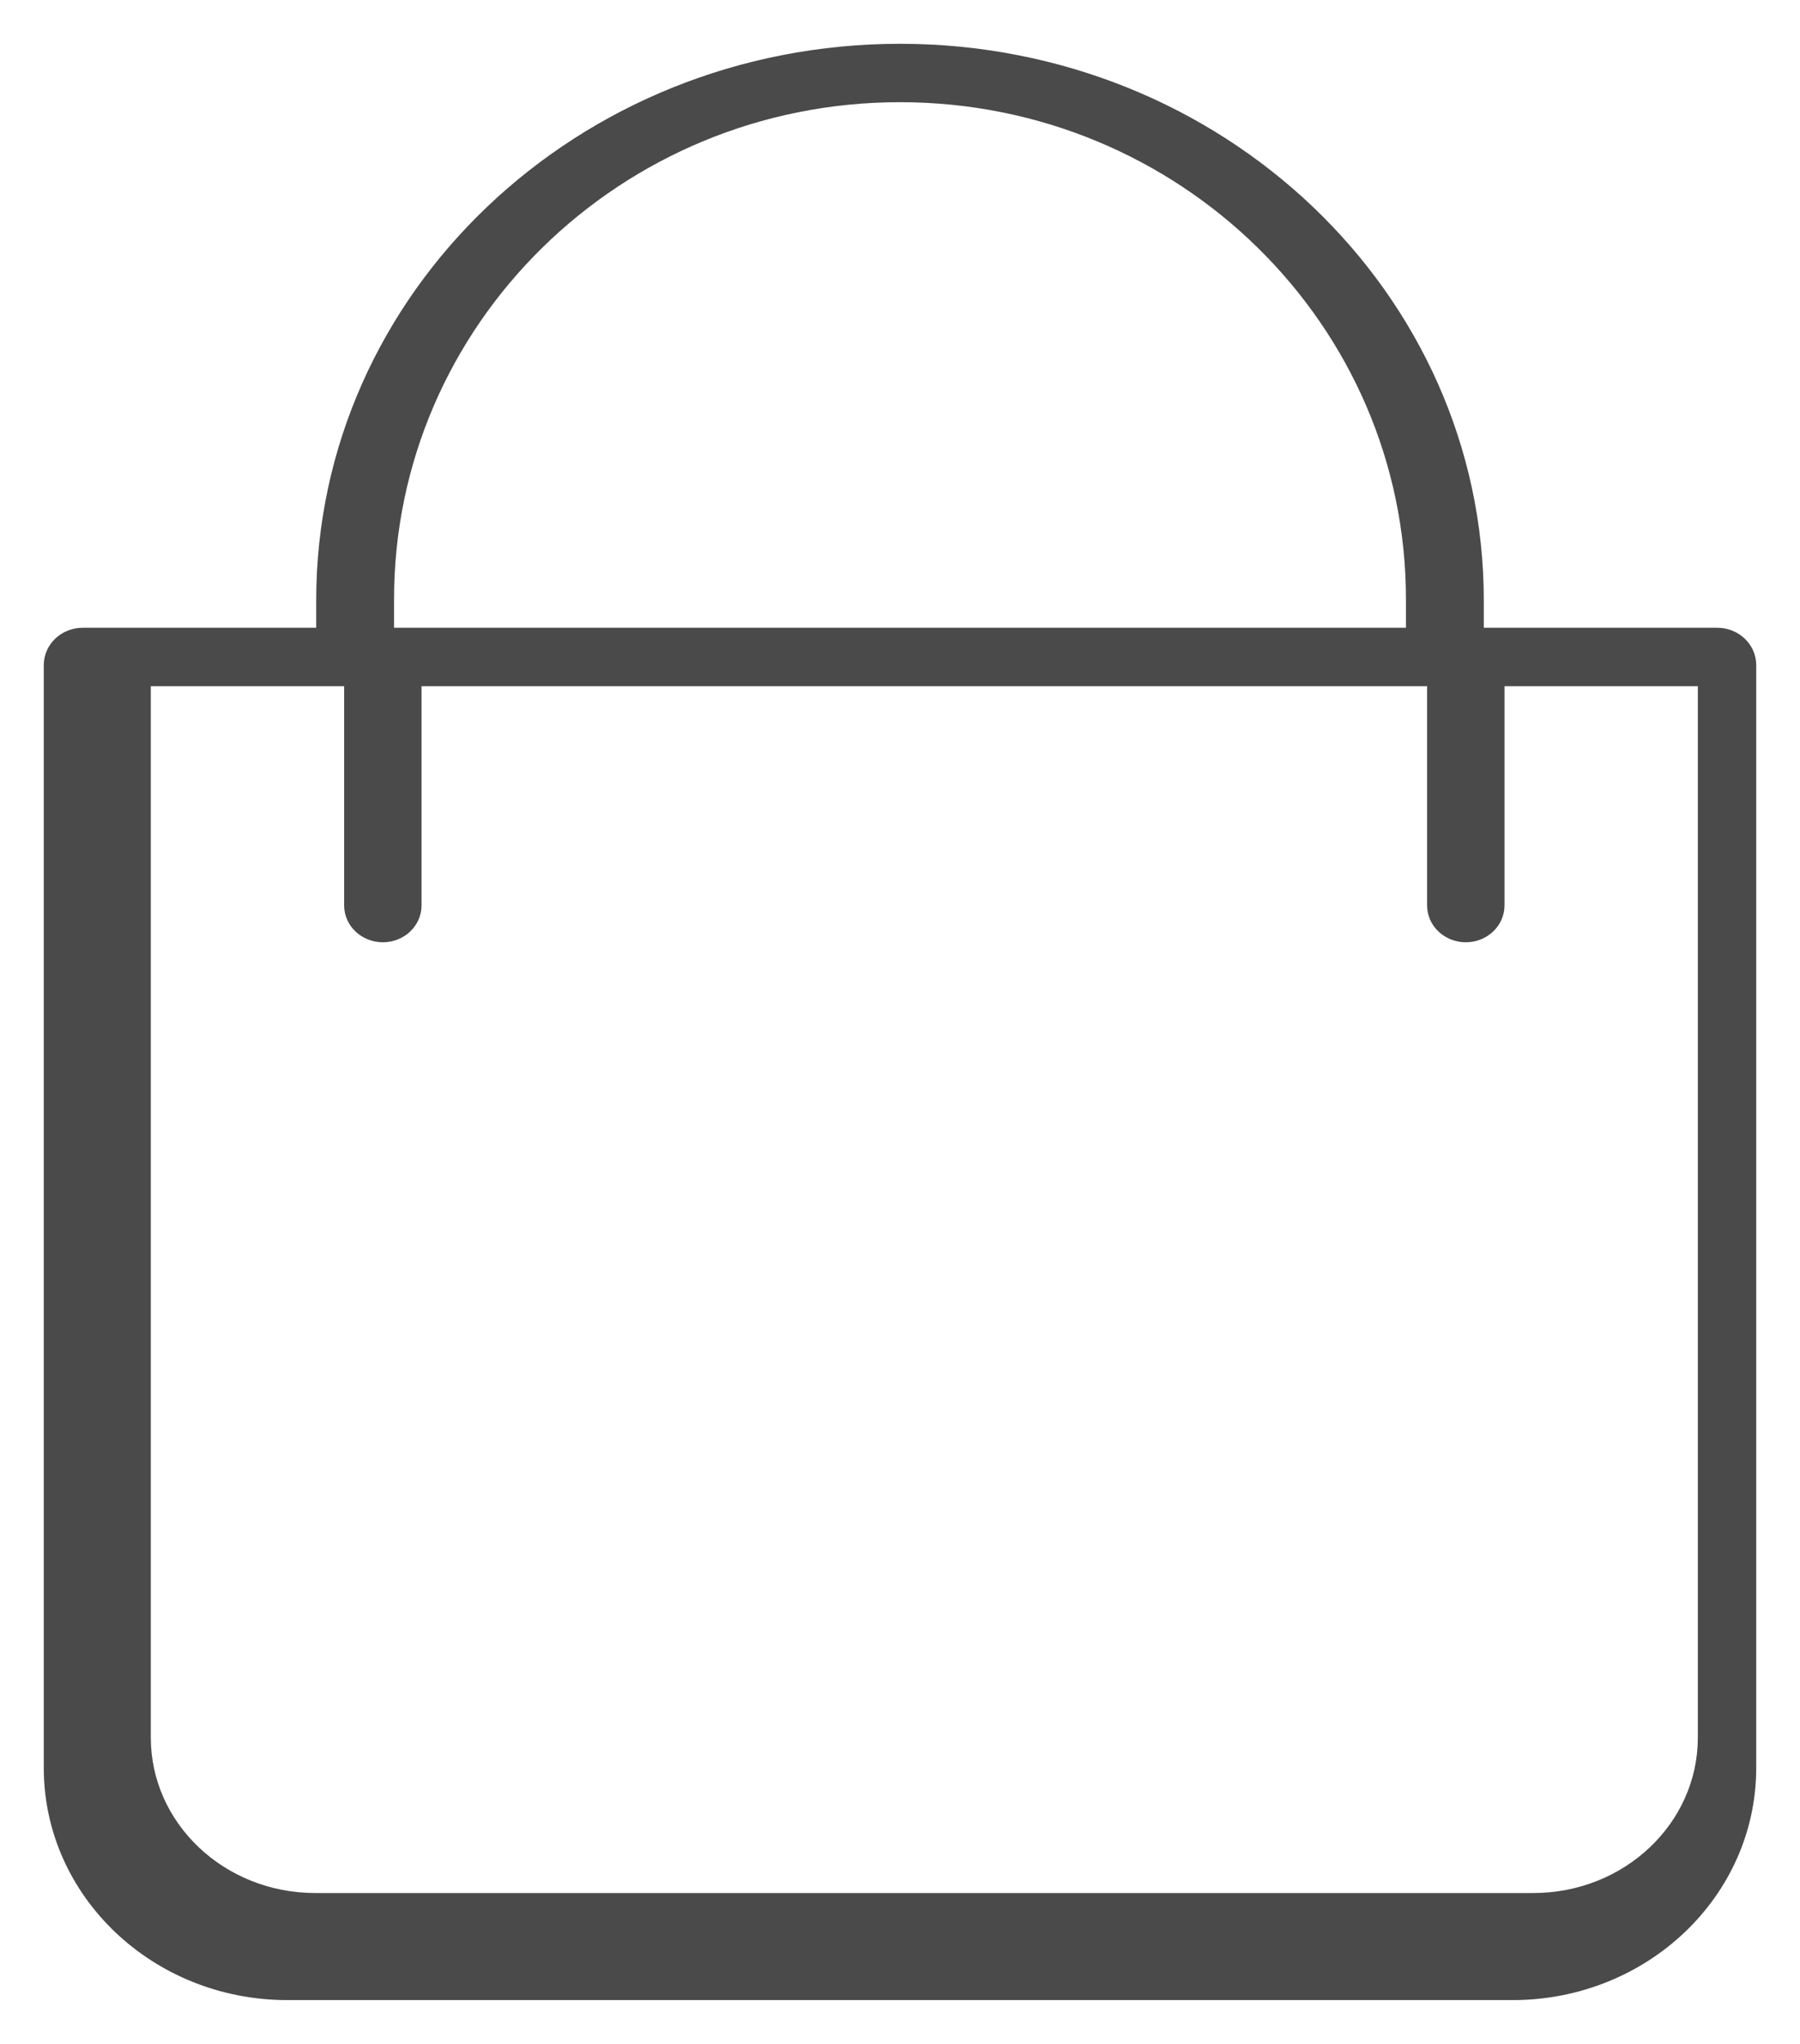 <svg width="37" height="42" viewBox="0 0 37 42" fill="none" xmlns="http://www.w3.org/2000/svg">
<path fill-rule="evenodd" clip-rule="evenodd" d="M35.3 13H30.4V12.333C30.4 6.074 25.072 1 18.5 1C11.928 1 6.6 6.074 6.6 12.333V13H1.7C1.313 13 1 13.299 1 13.667V36.333C1.003 38.91 3.195 40.997 5.9 41H31.1C33.805 40.997 35.997 38.91 36 36.333V13.667C36 13.299 35.687 13 35.3 13ZM8 12.312C8 6.617 12.701 2 18.5 2C24.299 2 29 6.617 29 12.312V13H8V12.312ZM31.522 39C33.442 38.998 34.998 37.526 35 35.711V14H30.826V18.605C30.826 18.969 30.515 19.263 30.13 19.263C29.746 19.263 29.435 18.969 29.435 18.605V14H8.565V18.605C8.565 18.969 8.254 19.263 7.87 19.263C7.485 19.263 7.174 18.969 7.174 18.605V14H3V35.711C3.002 37.526 4.558 38.998 6.478 39H31.522Z" fill="#4A4A4A"/>
<path d="M30.4 13H30.3V13.1H30.4V13ZM6.6 13V13.1H6.7V13H6.6ZM1 36.333H0.9L0.9 36.334L1 36.333ZM5.9 41L5.9 41.1H5.9V41ZM31.1 41V41.1H31.1L31.1 41ZM36 36.333L36.1 36.334V36.333H36ZM29 13V13.1H29.1V13H29ZM8 13H7.9V13.1H8V13ZM35 35.711L35.1 35.711V35.711H35ZM31.522 39V39.1H31.522L31.522 39ZM35 14H35.1V13.9H35V14ZM30.826 14V13.9H30.726V14H30.826ZM29.435 14H29.535V13.9H29.435V14ZM8.565 14V13.9H8.465V14H8.565ZM7.174 14H7.274V13.9H7.174V14ZM3 14V13.9H2.9V14H3ZM3 35.711H2.9L2.9 35.711L3 35.711ZM6.478 39L6.478 39.1H6.478V39ZM30.4 13.1H35.3V12.9H30.4V13.1ZM30.3 12.333V13H30.5V12.333H30.3ZM18.5 1.1C25.021 1.1 30.3 6.134 30.3 12.333H30.5C30.5 6.014 25.123 0.9 18.5 0.9V1.1ZM6.7 12.333C6.7 6.134 11.979 1.1 18.5 1.1V0.9C11.877 0.9 6.5 6.014 6.5 12.333H6.7ZM6.7 13V12.333H6.5V13H6.7ZM1.7 13.1H6.6V12.9H1.7V13.1ZM1.1 13.667C1.1 13.358 1.364 13.1 1.7 13.1V12.9C1.263 12.9 0.9 13.239 0.9 13.667H1.1ZM1.1 36.333V13.667H0.9V36.333H1.1ZM5.9 40.9C3.246 40.897 1.103 38.85 1.1 36.333L0.9 36.334C0.903 38.969 3.144 41.097 5.9 41.1L5.9 40.9ZM31.1 40.9H5.9V41.1H31.1V40.9ZM35.9 36.333C35.897 38.85 33.754 40.897 31.1 40.9L31.1 41.1C33.856 41.097 36.097 38.969 36.1 36.334L35.9 36.333ZM35.9 13.667V36.333H36.1V13.667H35.9ZM35.3 13.1C35.636 13.1 35.9 13.358 35.9 13.667H36.1C36.1 13.239 35.737 12.9 35.3 12.9V13.1ZM18.5 1.9C12.648 1.9 7.9 6.56 7.9 12.312H8.1C8.1 6.674 12.755 2.1 18.5 2.1V1.9ZM29.1 12.312C29.1 6.56 24.352 1.9 18.5 1.9V2.1C24.245 2.1 28.9 6.674 28.9 12.312H29.1ZM29.1 13V12.312H28.9V13H29.1ZM8 13.1H29V12.9H8V13.1ZM7.9 12.312V13H8.1V12.312H7.9ZM34.9 35.71C34.898 37.466 33.392 38.898 31.522 38.9L31.522 39.1C33.492 39.098 35.097 37.587 35.1 35.711L34.9 35.71ZM34.9 14V35.711H35.1V14H34.9ZM30.826 14.1H35V13.9H30.826V14.1ZM30.926 18.605V14H30.726V18.605H30.926ZM30.13 19.363C30.564 19.363 30.926 19.029 30.926 18.605H30.726C30.726 18.908 30.465 19.163 30.13 19.163V19.363ZM29.335 18.605C29.335 19.029 29.696 19.363 30.13 19.363V19.163C29.796 19.163 29.535 18.908 29.535 18.605H29.335ZM29.335 14V18.605H29.535V14H29.335ZM8.565 14.1H29.435V13.9H8.565V14.1ZM8.665 18.605V14H8.465V18.605H8.665ZM7.87 19.363C8.304 19.363 8.665 19.029 8.665 18.605H8.465C8.465 18.908 8.204 19.163 7.87 19.163V19.363ZM7.074 18.605C7.074 19.029 7.436 19.363 7.87 19.363V19.163C7.535 19.163 7.274 18.908 7.274 18.605H7.074ZM7.074 14V18.605H7.274V14H7.074ZM3 14.1H7.174V13.9H3V14.1ZM3.1 35.711V14H2.9V35.711H3.1ZM6.478 38.9C4.608 38.898 3.102 37.466 3.1 35.71L2.9 35.711C2.902 37.587 4.508 39.098 6.478 39.1L6.478 38.9ZM31.522 38.9H6.478V39.1H31.522V38.9Z" fill="#4A4A4A"/>
</svg>
